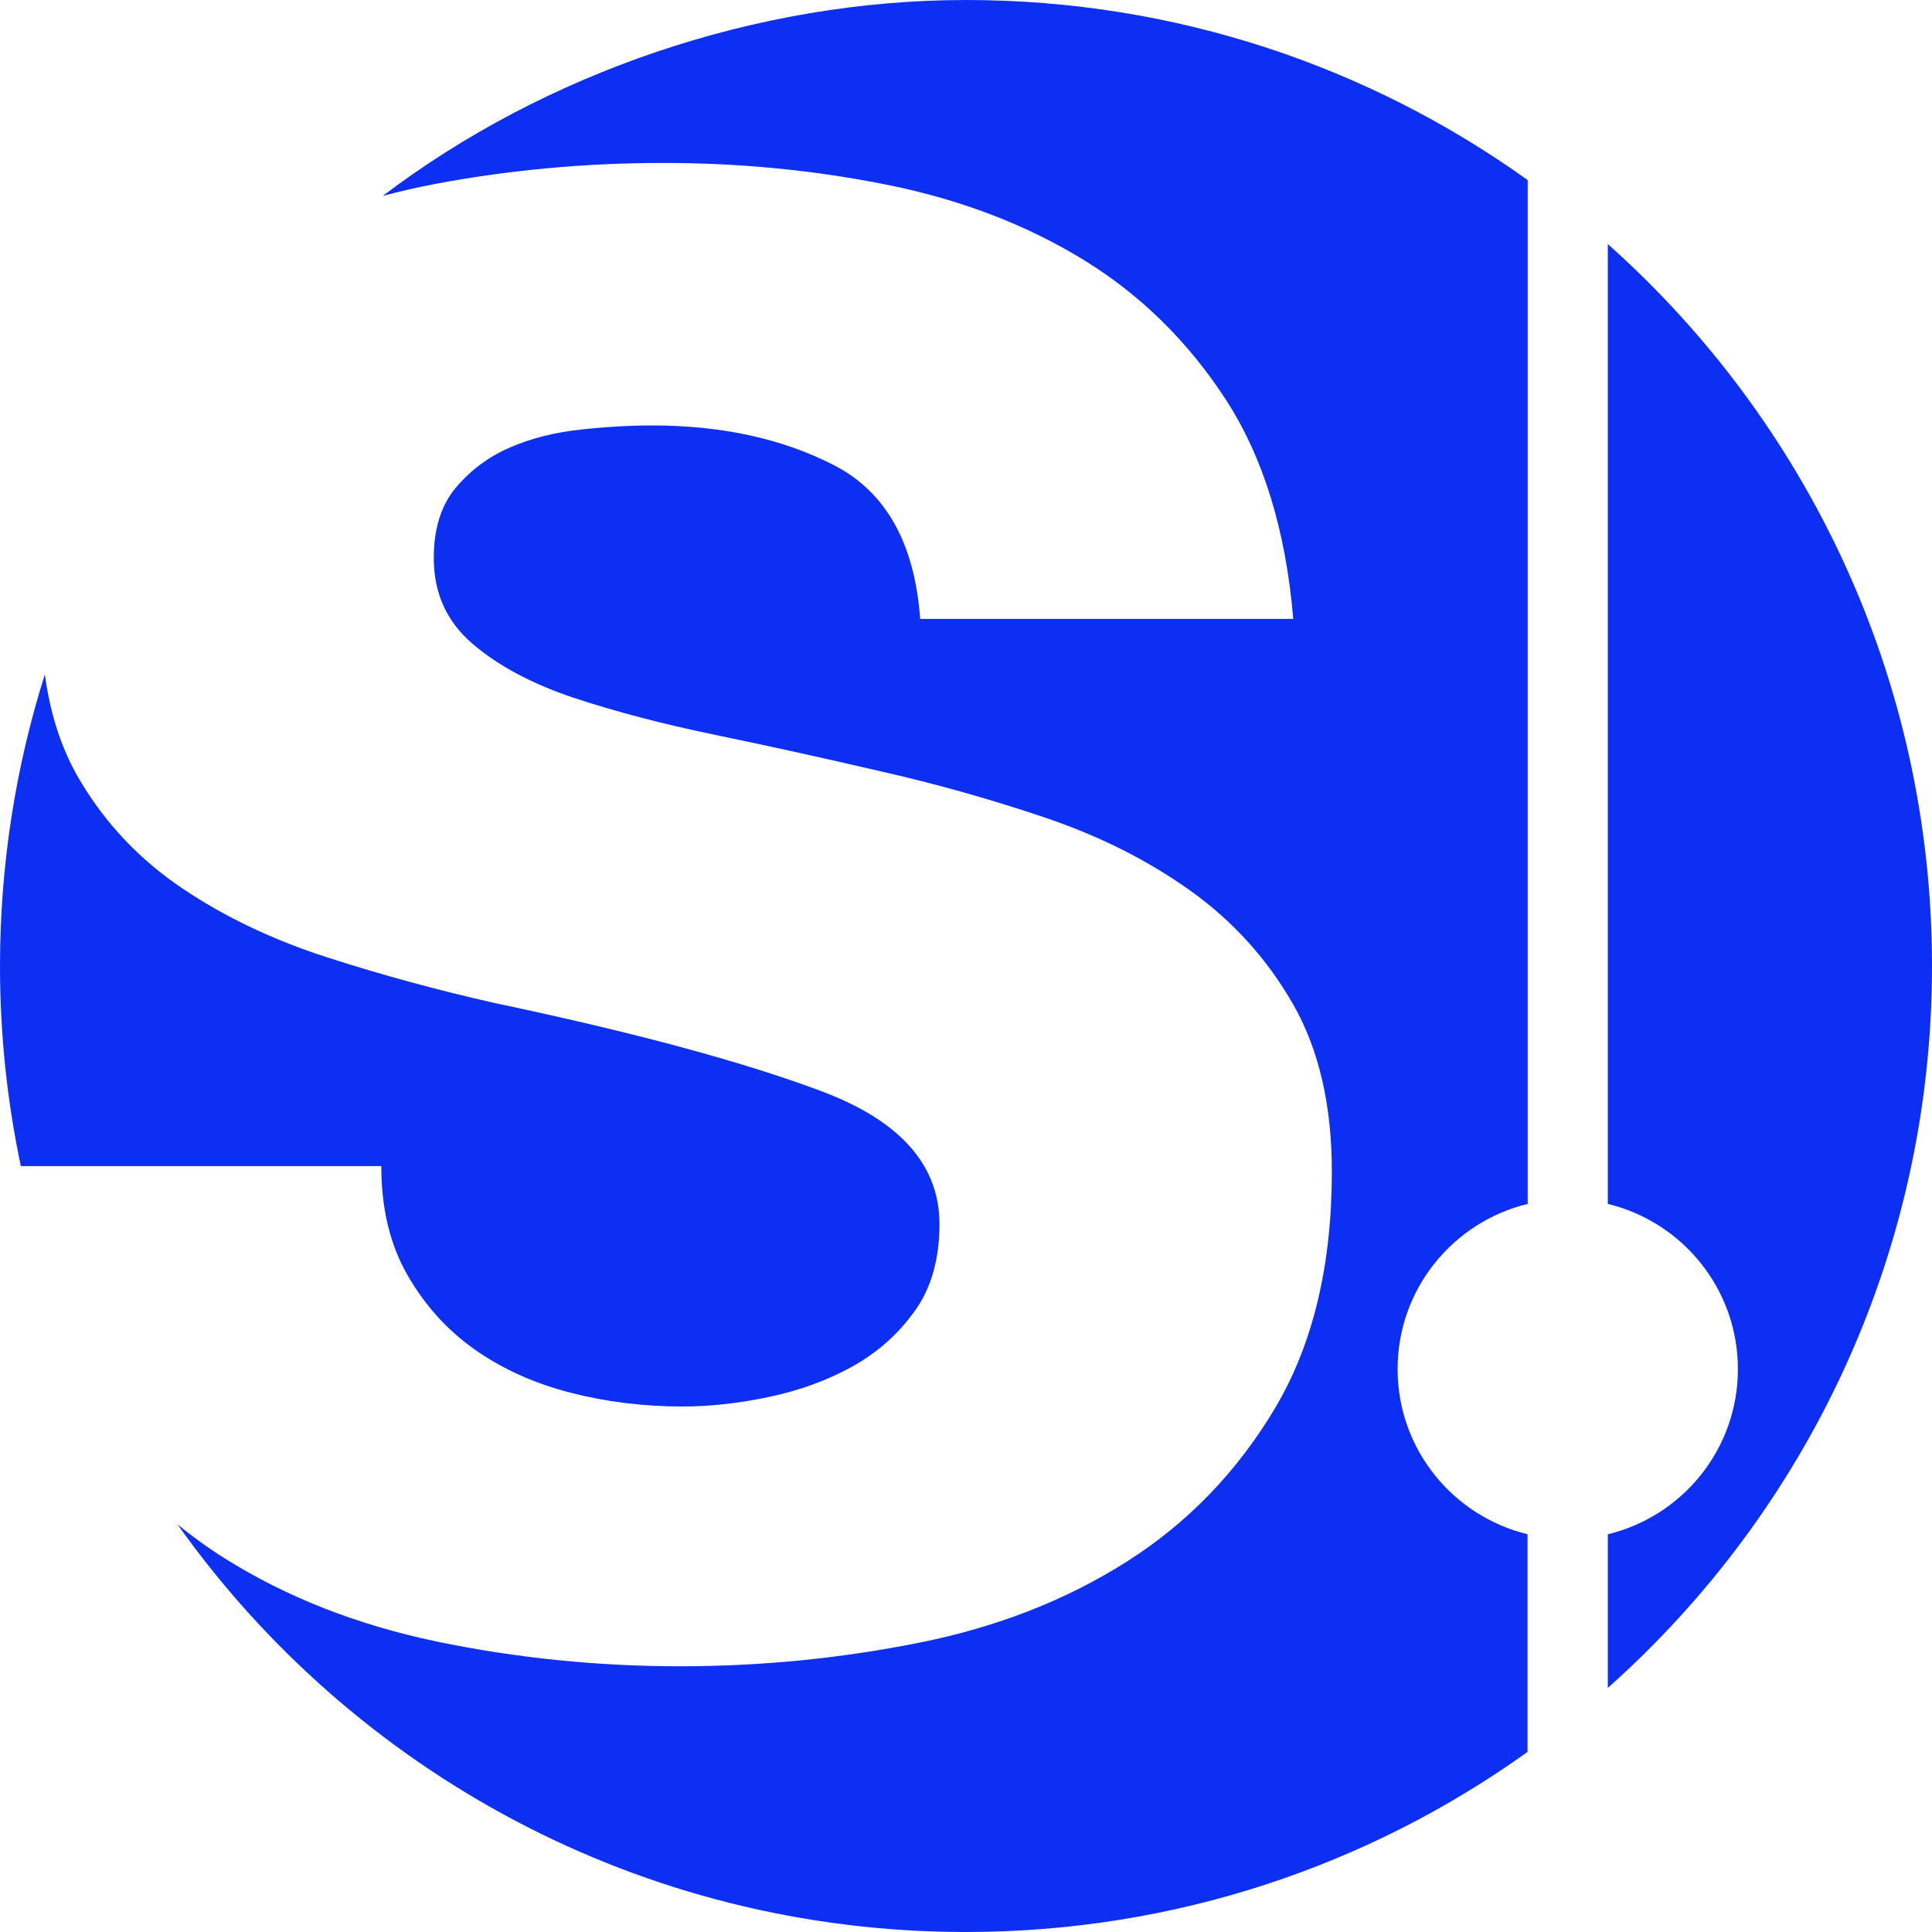 <?xml version="1.0" encoding="UTF-8"?>
<svg id="Layer_2" data-name="Layer 2" xmlns="http://www.w3.org/2000/svg" viewBox="0 0 241.18 241.18">
  <defs>
    <style>
      .cls-1 {
        fill: #0c2ff2;
        stroke-width: 0px;
      }
    </style>
  </defs>
  <g id="Layer_1-2" data-name="Layer 1">
    <g>
      <path class="cls-1" d="M47.6,145.57c0,5.29,1.09,9.83,3.28,13.63,2.18,3.79,5,6.9,8.45,9.31,3.45,2.42,7.42,4.2,11.9,5.35,4.48,1.15,9.14,1.72,13.97,1.72,3.45,0,7.07-.4,10.87-1.21,3.79-.8,7.24-2.07,10.35-3.79,3.1-1.73,5.69-4.02,7.76-6.9,2.07-2.87,3.1-6.5,3.1-10.87,0-7.36-4.89-12.88-14.66-16.56-9.78-3.68-23.41-7.36-40.88-11.04-7.13-1.61-14.09-3.5-20.87-5.69-6.79-2.18-12.82-5.06-18.11-8.62-5.29-3.56-9.55-8.05-12.76-13.45-2.28-3.81-3.73-8.24-4.4-13.26C1.97,95.67,0,107.9,0,120.59c0,8.57.9,16.92,2.6,24.98h45Z"/>
      <path class="cls-1" d="M200.71,30.47v119.82c9.31,2.25,16.24,10.62,16.24,20.62s-6.92,18.37-16.24,20.62v19.18c24.83-22.09,40.47-54.27,40.47-90.12s-15.65-68.03-40.47-90.12Z"/>
      <path class="cls-1" d="M190.71,191.53c-9.31-2.25-16.24-10.62-16.24-20.62s6.93-18.37,16.24-20.62V22.48C170.95,8.33,146.75,0,120.59,0s-52.58,9.11-72.81,24.46c2.18-.59,4.42-1.1,6.71-1.53,9.2-1.72,18.63-2.59,28.29-2.59s19.03.92,28.12,2.76c9.08,1.84,17.19,4.95,24.32,9.31,7.13,4.37,13.05,10.18,17.77,17.42,4.71,7.24,7.53,16.39,8.45,27.43h-46.57c-.69-9.43-4.26-15.81-10.69-19.15-6.44-3.33-14.03-5-22.77-5-2.76,0-5.75.17-8.97.52-3.22.35-6.16,1.09-8.8,2.24-2.65,1.15-4.89,2.82-6.73,5-1.84,2.19-2.76,5.12-2.76,8.8,0,4.37,1.61,7.93,4.83,10.69,3.22,2.76,7.42,5,12.59,6.73,5.17,1.72,11.09,3.28,17.77,4.66,6.67,1.38,13.45,2.88,20.35,4.48,7.13,1.61,14.08,3.57,20.87,5.87,6.78,2.3,12.82,5.35,18.11,9.14,5.29,3.79,9.54,8.51,12.76,14.14,3.22,5.64,4.83,12.59,4.83,20.87,0,11.73-2.36,21.56-7.07,29.5-4.72,7.93-10.87,14.32-18.46,19.15-7.59,4.83-16.27,8.23-26.05,10.18-9.78,1.95-19.72,2.93-29.84,2.93s-20.47-1.03-30.36-3.1c-9.89-2.07-18.69-5.52-26.39-10.35-2.08-1.3-4.05-2.73-5.93-4.26,21.85,30.79,57.78,50.88,98.41,50.88,26.15,0,50.36-8.33,70.12-22.48v-27.18Z"/>
    </g>
  </g>
</svg>